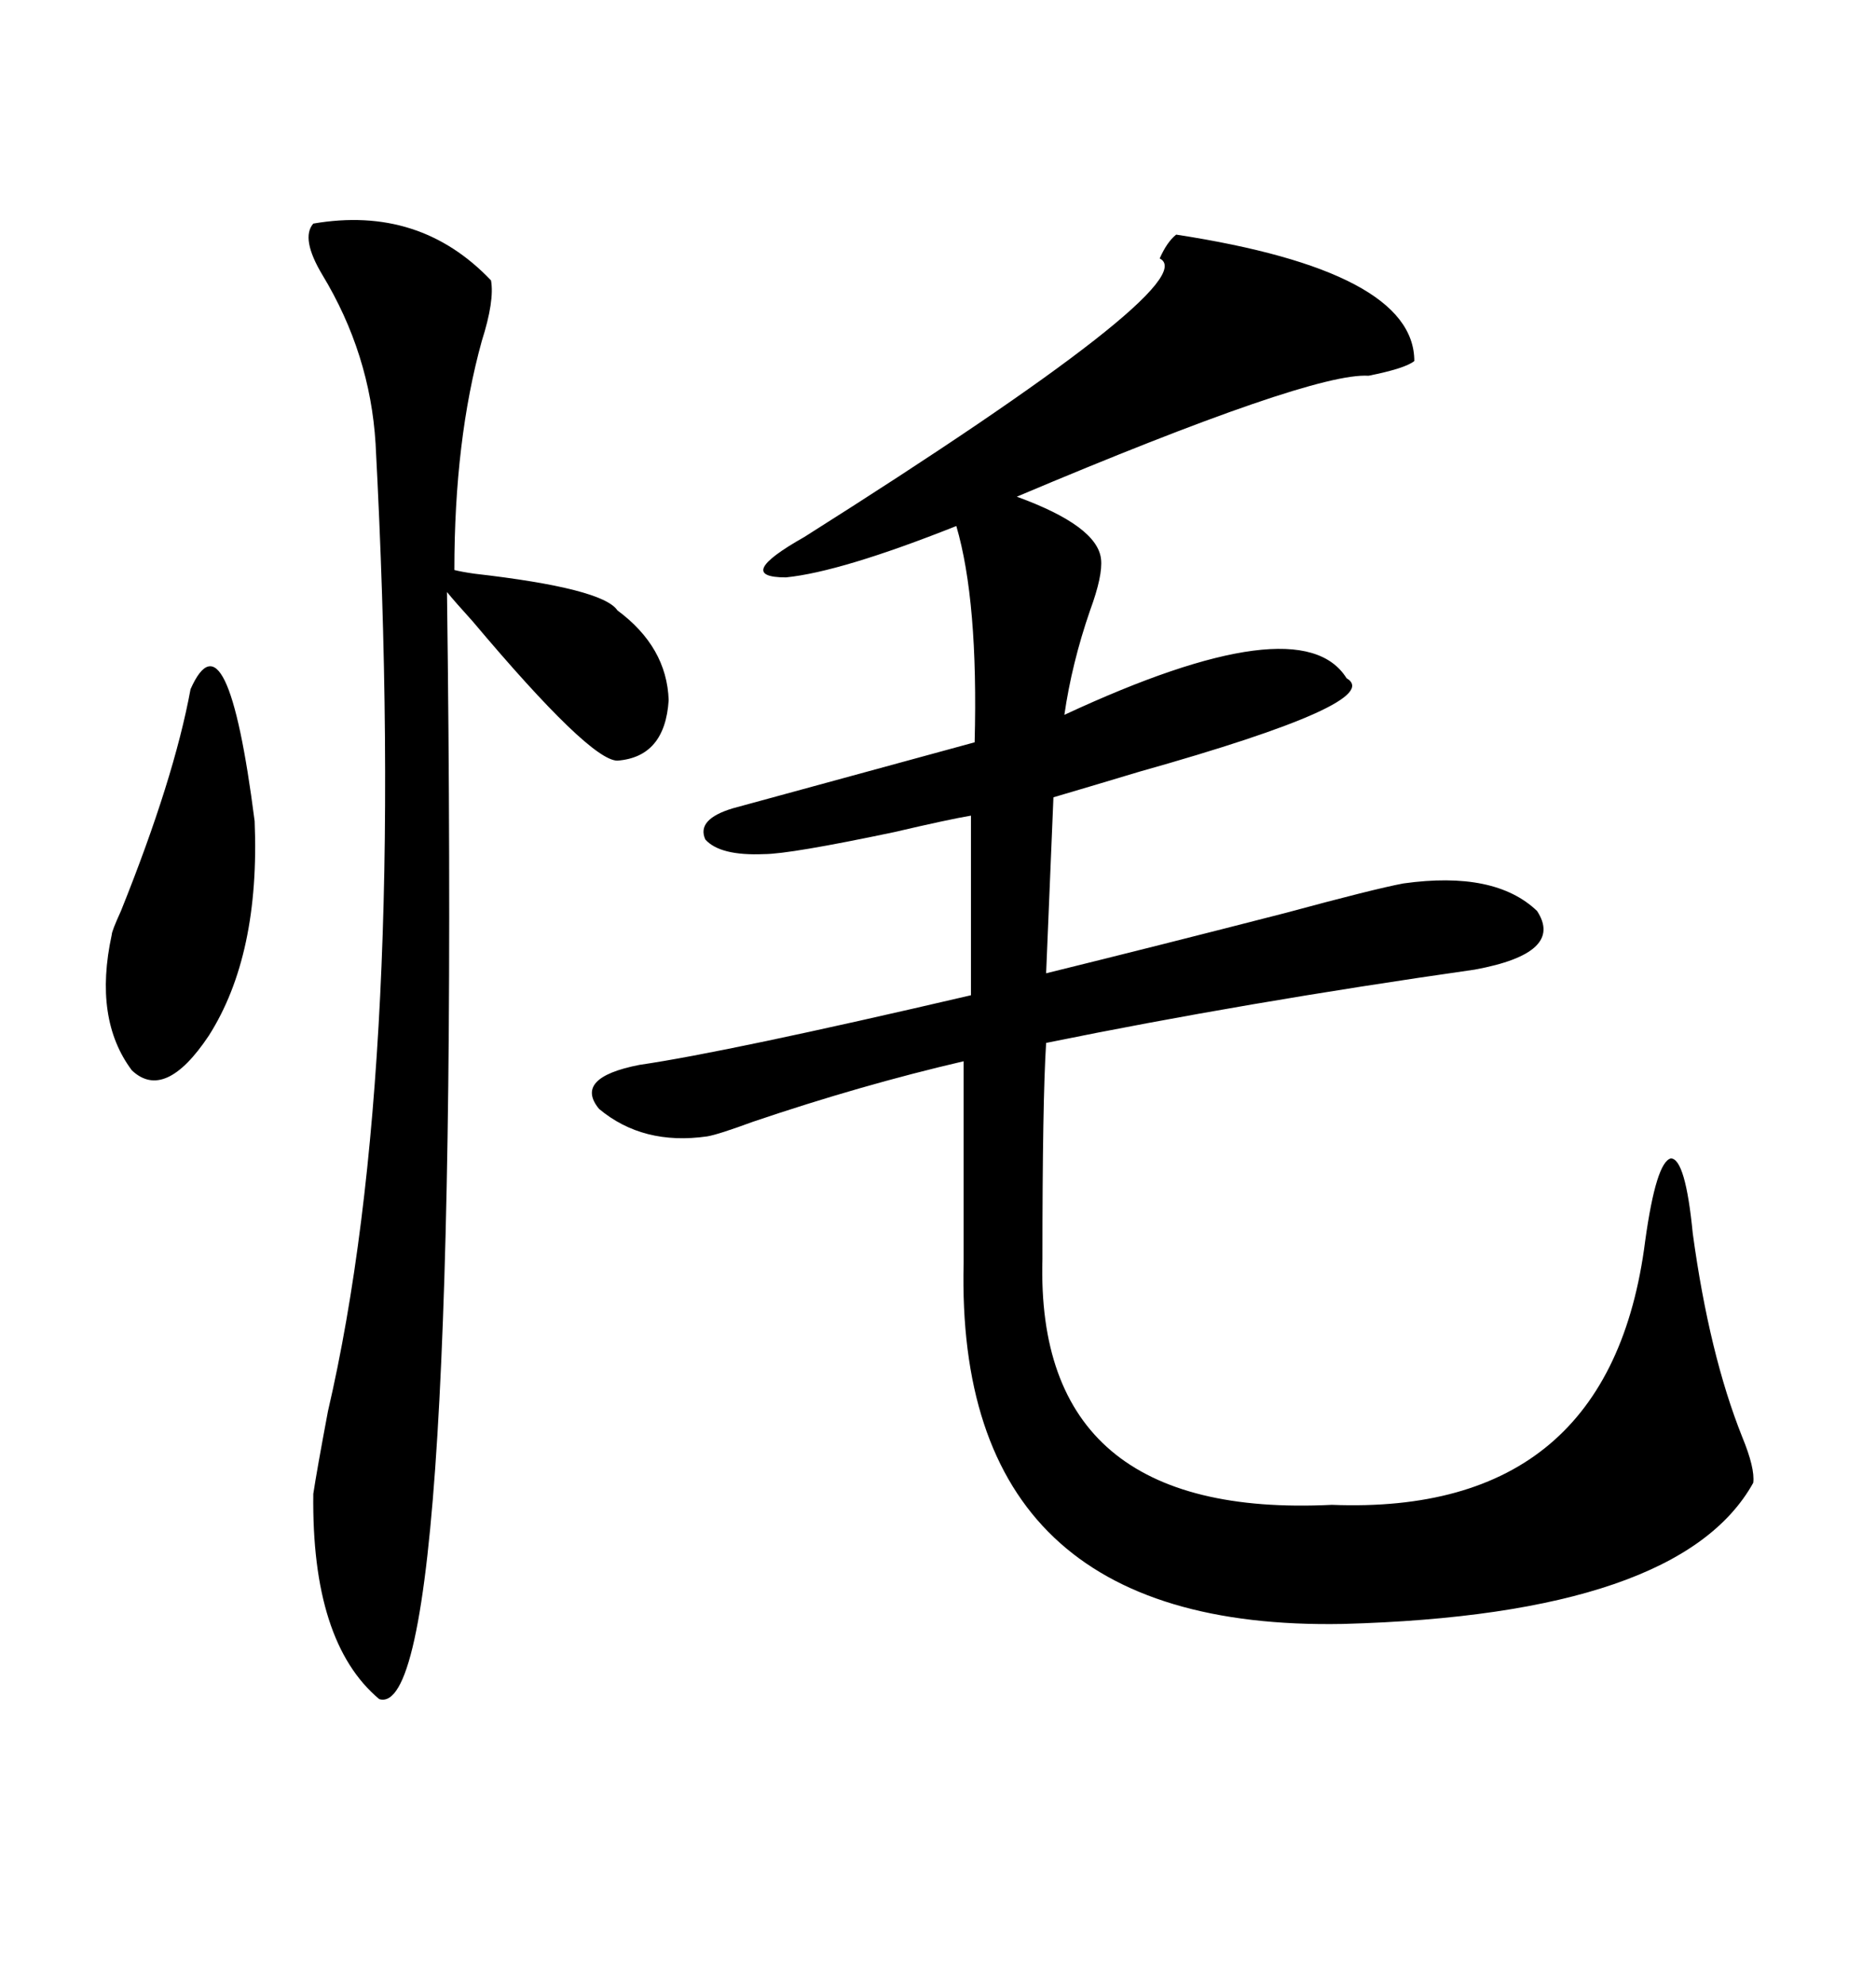 <svg xmlns="http://www.w3.org/2000/svg" xmlns:xlink="http://www.w3.org/1999/xlink" width="300" height="317.285"><path d="M188.09 37.50L188.09 37.50Q226.17 43.36 226.17 57.71L226.17 57.71Q224.71 58.89 218.85 60.06L218.85 60.06Q209.77 59.47 162.60 79.39L162.60 79.39Q175.49 84.08 176.07 89.36L176.07 89.36Q176.37 91.99 174.32 97.56L174.32 97.56Q171.39 106.05 170.21 114.26L170.21 114.26Q208.01 96.68 215.33 108.40L215.33 108.40Q221.78 112.21 182.23 123.34L182.23 123.34Q173.44 125.98 168.46 127.44L168.46 127.44L167.29 155.57Q185.16 151.17 205.66 145.90L205.66 145.90Q219.73 142.09 224.41 141.21L224.41 141.21Q239.06 139.16 245.80 145.61L245.80 145.61Q250.20 152.34 235.84 154.98L235.84 154.98Q198.93 160.25 167.29 166.70L167.29 166.70Q166.70 176.07 166.70 201.27L166.70 201.27Q165.53 242.87 212.99 240.53L212.99 240.53Q257.52 242.29 263.09 198.34L263.09 198.34Q264.84 185.74 267.19 185.16L267.19 185.16Q269.53 185.16 270.70 197.17L270.70 197.17Q273.34 216.50 278.61 229.69L278.61 229.69Q280.66 234.67 280.37 237.01L280.37 237.01Q268.65 258.11 214.75 259.57L214.75 259.57Q152.64 260.74 154.10 201.86L154.10 201.86L154.10 169.63Q137.70 173.44 120.41 179.30L120.41 179.30Q114.84 181.35 113.09 181.64L113.09 181.64Q102.83 183.11 95.80 177.25L95.80 177.25Q91.70 172.27 102.25 170.21L102.25 170.21Q116.31 168.16 155.27 159.08L155.27 159.08L155.27 130.37Q151.76 130.96 142.97 133.01L142.97 133.01Q126.27 136.52 122.17 136.52L122.17 136.52Q115.14 136.82 112.79 134.18L112.79 134.18Q111.33 130.96 117.19 129.20L117.19 129.20Q133.30 124.80 155.86 118.65L155.86 118.65Q156.45 96.09 152.93 84.08L152.93 84.08Q134.47 91.41 125.68 92.29L125.68 92.29Q117.19 92.29 128.61 85.84L128.61 85.84Q193.07 45.12 185.45 41.31L185.45 41.31Q186.62 38.67 188.09 37.50ZM50.10 35.74L50.10 35.74Q67.09 32.81 78.52 44.82L78.52 44.82Q79.10 48.05 77.05 54.49L77.05 54.49Q72.66 70.31 72.66 91.11L72.66 91.11Q73.83 91.41 75.88 91.70L75.88 91.70Q96.39 94.04 98.73 97.56L98.73 97.56Q106.64 103.42 106.93 111.91L106.93 111.91Q106.35 121.00 98.73 121.58L98.73 121.58Q94.34 121.58 75.59 99.32L75.59 99.32Q72.66 96.09 71.48 94.63L71.48 94.63Q73.83 275.68 60.64 271.58L60.64 271.58Q49.80 262.50 50.10 238.77L50.10 238.77Q50.68 234.96 52.44 225.59L52.44 225.59Q65.33 170.21 60.06 70.90L60.06 70.90Q59.18 56.54 51.56 43.95L51.56 43.95Q48.05 38.09 50.10 35.74ZM30.47 110.16L30.47 110.16Q36.33 96.97 40.72 131.25L40.72 131.25Q41.60 152.64 33.40 165.53L33.40 165.53Q26.37 176.07 21.09 171.09L21.09 171.09Q14.94 162.89 17.87 149.41L17.87 149.41Q17.87 148.83 19.34 145.61L19.34 145.61Q27.83 124.51 30.47 110.16Z"/></svg>
